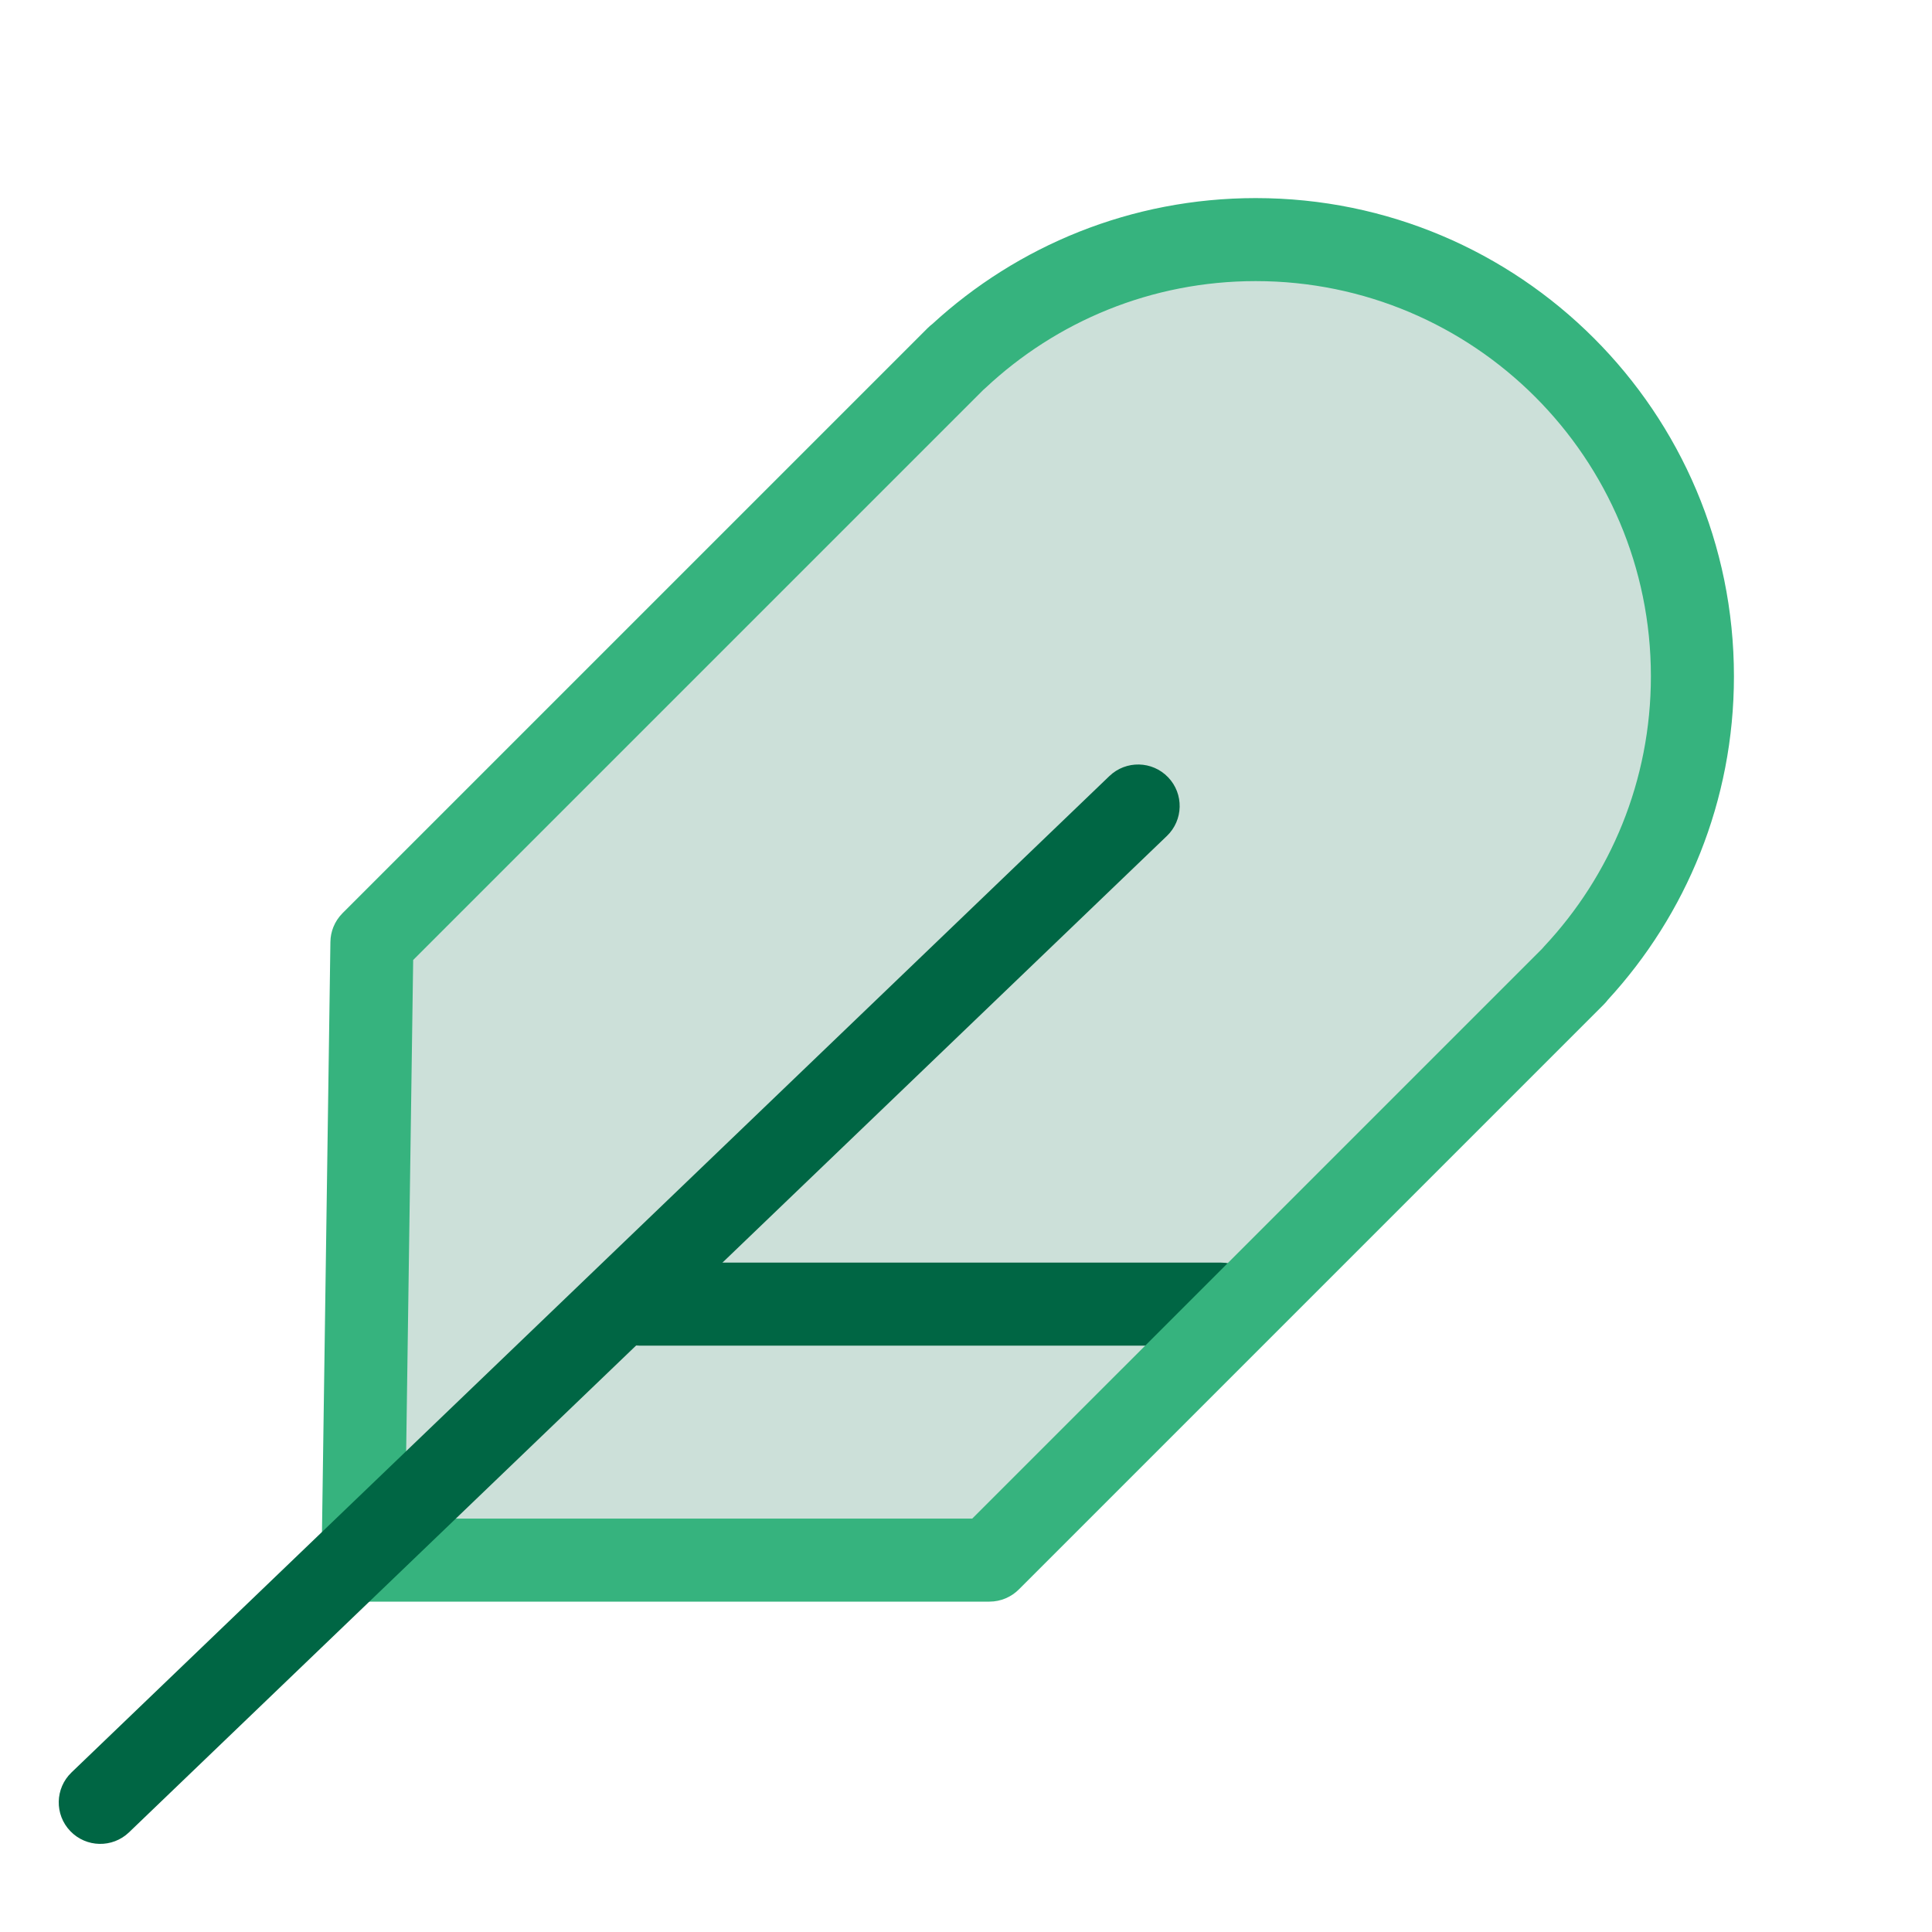 <?xml version="1.0" encoding="UTF-8"?>
<svg xmlns="http://www.w3.org/2000/svg" width="64" height="64" viewBox="0 0 64 64" fill="none">
  <path opacity="0.2" fill-rule="evenodd" clip-rule="evenodd" d="M52.156 32.291C54.579 29.705 56.063 26.227 56.063 22.403C56.063 14.414 49.587 7.937 41.598 7.937C37.773 7.937 34.296 9.421 31.709 11.845L31.704 11.839L12.32 31.223L12.32 31.224L12.32 31.224L12.028 51.681L32.777 51.681L32.777 51.681L51.801 32.657C51.818 32.64 51.835 32.623 51.851 32.607L52.161 32.297L52.156 32.291Z" fill="#006644"></path>
  <path fill-rule="evenodd" clip-rule="evenodd" d="M19.824 43.201C19.824 42.442 20.44 41.826 21.2 41.826L40.453 41.826C41.212 41.826 41.828 42.442 41.828 43.201C41.828 43.961 41.212 44.577 40.453 44.577L21.2 44.577C20.44 44.577 19.824 43.961 19.824 43.201Z" fill="#006644"></path>
  <path fill-rule="evenodd" clip-rule="evenodd" d="M54.688 22.402C54.688 15.173 48.827 9.312 41.598 9.312C38.136 9.312 34.991 10.654 32.649 12.848C32.624 12.871 32.599 12.894 32.573 12.915L13.687 31.801L13.423 50.305L32.207 50.305L51.086 31.427C51.107 31.401 51.129 31.375 51.152 31.351C53.346 29.009 54.688 25.864 54.688 22.402ZM33.764 52.639C33.505 52.905 33.149 53.056 32.777 53.056L12.028 53.056C11.66 53.056 11.307 52.908 11.049 52.646C10.79 52.384 10.648 52.029 10.653 51.661L10.945 31.203C10.947 31.029 10.982 30.863 11.043 30.711C11.11 30.543 11.212 30.386 11.347 30.25L30.731 10.867C30.779 10.819 30.829 10.775 30.881 10.736C33.701 8.145 37.466 6.562 41.598 6.562C50.346 6.562 57.439 13.654 57.439 22.402C57.439 26.535 55.855 30.3 53.263 33.119C53.224 33.171 53.181 33.221 53.133 33.269L33.764 52.639Z" fill="#36B37E"></path>
  <path fill-rule="evenodd" clip-rule="evenodd" d="M38.695 25.748C39.221 26.296 39.203 27.166 38.655 27.692L4.274 60.698C3.726 61.224 2.855 61.206 2.329 60.658C1.803 60.111 1.821 59.24 2.369 58.714L36.75 25.708C37.298 25.182 38.169 25.2 38.695 25.748Z" fill="#006644"></path>
</svg>
